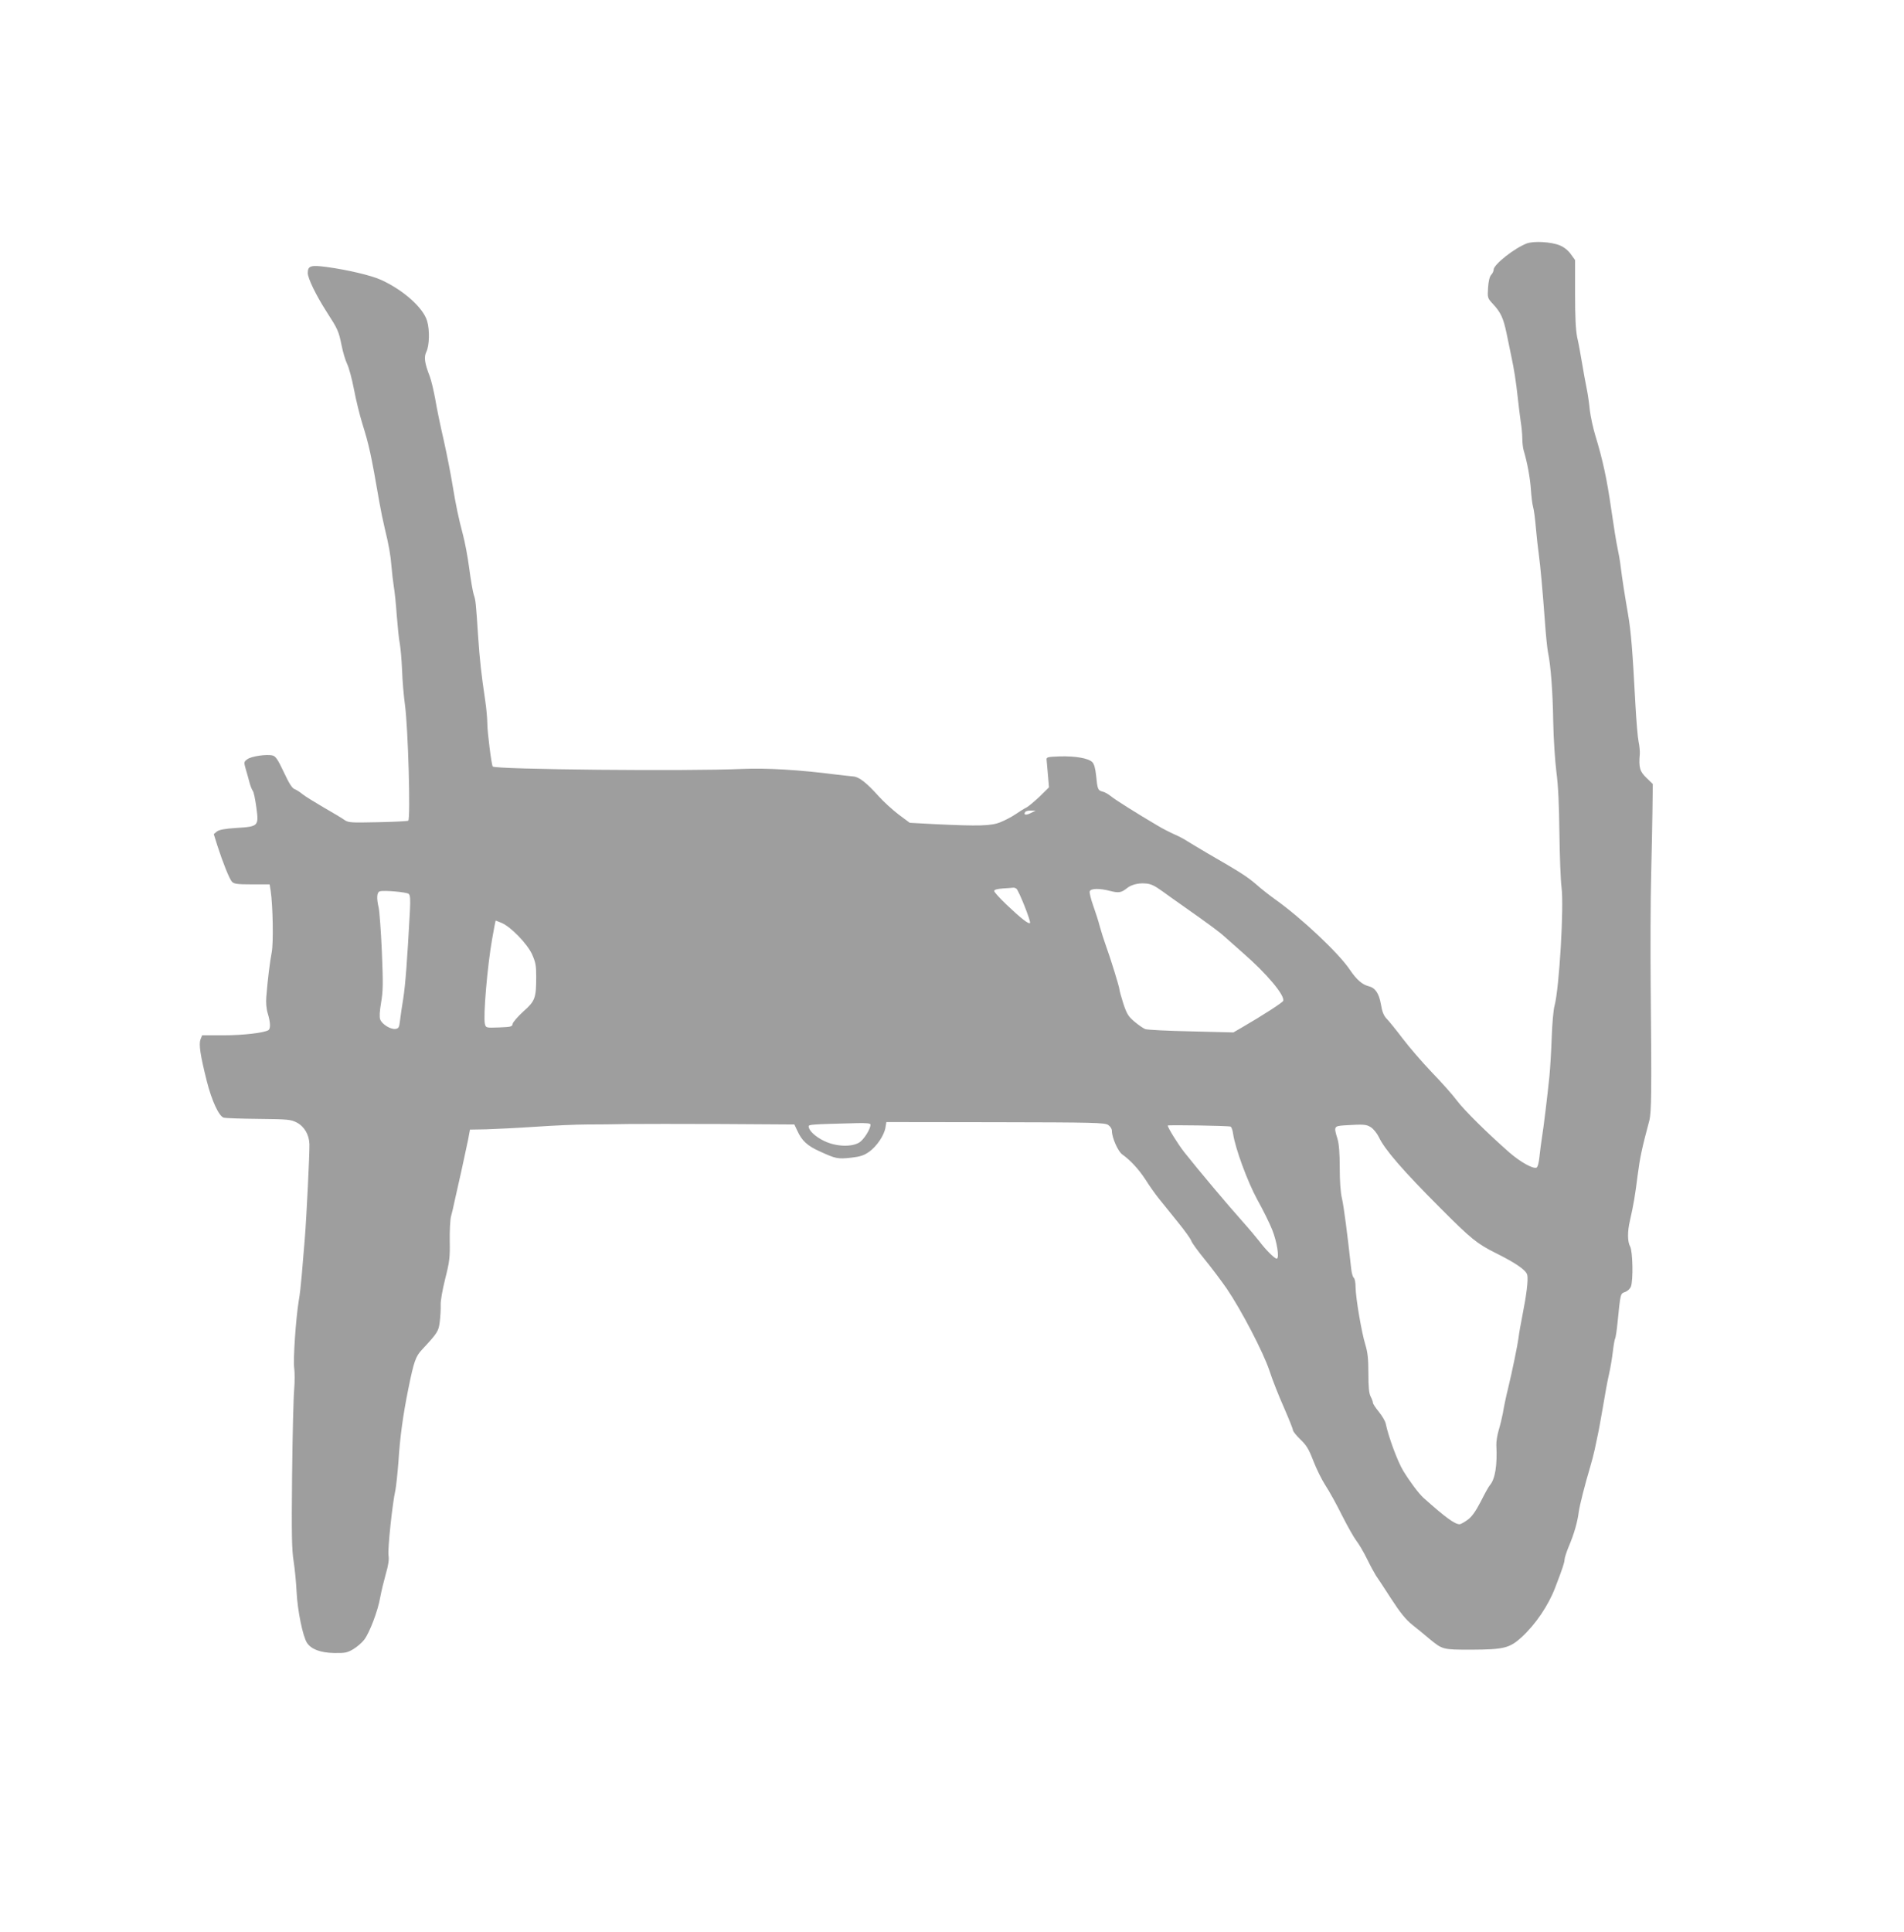 <?xml version="1.0" standalone="no"?>
<!DOCTYPE svg PUBLIC "-//W3C//DTD SVG 20010904//EN"
 "http://www.w3.org/TR/2001/REC-SVG-20010904/DTD/svg10.dtd">
<svg version="1.0" xmlns="http://www.w3.org/2000/svg"
 width="1262pt" height="1280pt" viewBox="0 0 1262 1280"
 preserveAspectRatio="xMidYMid meet">
<g transform="translate(0,1280) scale(0.1,-0.1)"
fill="#9e9e9e" stroke="none">
<path d="M10120 11187 c-82 -31 -220 -140 -220 -174 0 -9 -7 -25 -16 -34 -11
-12 -18 -43 -21 -86 -4 -67 -4 -68 34 -109 50 -54 67 -91 88 -189 9 -44 23
-111 31 -150 20 -93 32 -171 44 -280 5 -49 14 -119 19 -155 6 -36 11 -87 11
-114 0 -27 4 -63 9 -80 25 -84 43 -185 48 -259 3 -45 9 -96 14 -114 6 -18 14
-81 19 -140 5 -59 14 -137 19 -173 11 -80 26 -246 41 -450 6 -85 15 -175 20
-200 19 -91 32 -265 35 -462 2 -113 12 -261 21 -333 12 -88 18 -219 20 -405 2
-151 8 -313 14 -359 17 -129 -15 -669 -46 -784 -8 -29 -16 -123 -19 -212 -3
-88 -10 -203 -15 -255 -13 -129 -39 -343 -50 -410 -5 -30 -12 -86 -16 -123 -4
-41 -12 -71 -20 -74 -24 -9 -106 37 -178 99 -147 129 -300 280 -349 345 -28
38 -103 122 -167 188 -63 66 -151 168 -194 225 -44 58 -92 117 -106 131 -18
19 -29 44 -37 94 -13 73 -37 109 -81 120 -43 11 -80 43 -124 108 -73 110 -324
346 -498 469 -36 26 -93 70 -126 100 -59 50 -100 77 -324 206 -52 31 -111 66
-130 78 -19 13 -57 33 -85 45 -27 12 -77 37 -110 57 -143 84 -287 175 -313
197 -16 13 -40 27 -55 30 -30 8 -33 15 -42 108 -5 46 -13 75 -25 87 -26 26
-113 41 -216 38 -82 -3 -89 -5 -87 -23 1 -11 5 -56 9 -101 l7 -81 -61 -60
c-34 -32 -74 -66 -89 -74 -15 -7 -48 -28 -73 -45 -25 -17 -69 -40 -99 -52 -61
-25 -142 -27 -434 -13 l-167 9 -74 55 c-40 31 -100 85 -132 121 -79 88 -129
128 -167 131 -18 1 -70 8 -117 13 -241 31 -458 44 -620 37 -358 -16 -1635 -4
-1654 16 -8 8 -36 229 -36 286 0 30 -6 99 -14 152 -26 175 -36 264 -47 426
-15 228 -16 236 -29 275 -6 19 -20 98 -30 175 -10 77 -29 176 -41 220 -31 117
-47 195 -70 334 -11 68 -37 201 -58 295 -22 94 -47 216 -56 271 -10 55 -26
123 -36 150 -35 90 -40 129 -23 164 20 41 23 143 5 204 -25 87 -157 205 -304
272 -64 30 -228 68 -362 86 -105 14 -125 8 -125 -40 0 -35 54 -146 123 -254
76 -118 82 -130 101 -225 9 -46 26 -101 37 -124 11 -22 32 -98 45 -167 13 -69
38 -171 55 -226 46 -147 58 -202 114 -525 9 -52 25 -129 35 -170 27 -111 39
-177 45 -255 3 -38 10 -97 15 -130 6 -33 15 -121 20 -195 6 -74 14 -157 20
-185 5 -27 12 -106 15 -174 2 -68 11 -172 19 -230 21 -152 38 -753 22 -769 -4
-3 -94 -8 -201 -10 -180 -4 -196 -3 -222 15 -15 11 -77 48 -138 83 -60 35
-123 74 -139 87 -17 14 -40 29 -53 34 -17 6 -37 38 -72 113 -39 83 -54 105
-74 110 -40 10 -142 -5 -168 -25 -23 -17 -23 -19 -10 -66 8 -26 19 -66 25 -89
6 -23 16 -47 22 -55 6 -8 16 -56 23 -108 17 -125 15 -128 -132 -137 -79 -5
-114 -12 -130 -24 l-20 -17 23 -74 c38 -117 80 -222 97 -241 14 -15 34 -18
133 -18 l117 0 7 -42 c15 -101 19 -347 7 -408 -12 -62 -27 -182 -36 -296 -3
-38 0 -78 10 -110 18 -59 19 -100 4 -110 -30 -18 -168 -34 -297 -34 l-142 0
-11 -27 c-12 -33 -2 -103 42 -278 33 -130 80 -231 112 -241 11 -3 115 -7 231
-8 196 -2 214 -4 253 -24 51 -27 82 -81 84 -144 1 -69 -19 -481 -31 -628 -6
-74 -15 -182 -20 -240 -5 -58 -13 -134 -20 -170 -19 -115 -38 -393 -30 -445 4
-27 4 -90 0 -140 -5 -49 -11 -305 -14 -569 -4 -392 -2 -495 10 -570 8 -50 17
-143 20 -206 6 -121 41 -294 69 -336 28 -42 88 -65 178 -67 73 -1 87 1 128 25
25 15 58 43 73 63 36 47 91 192 106 280 7 39 24 108 37 155 17 58 23 97 18
125 -6 41 26 346 46 432 5 27 14 111 20 188 10 161 30 308 66 485 36 178 48
213 91 258 103 111 109 120 117 185 4 34 7 83 6 109 -2 26 12 103 30 175 29
114 32 142 30 251 -1 68 3 140 8 160 6 20 17 69 25 107 9 39 29 129 45 200 16
72 35 162 43 200 l13 70 110 2 c61 2 207 9 325 17 118 8 271 15 340 15 69 0
190 1 270 3 80 1 361 1 625 0 l480 -3 19 -40 c31 -68 66 -101 151 -139 105
-48 118 -51 207 -41 61 7 85 15 120 40 50 36 99 109 107 160 l6 36 723 -1
c652 -1 724 -3 747 -18 15 -10 25 -26 25 -41 0 -43 40 -134 68 -154 57 -41
110 -99 155 -168 25 -40 65 -96 89 -126 24 -29 80 -99 125 -155 45 -55 85
-111 89 -124 4 -13 44 -68 89 -123 45 -55 111 -143 147 -195 95 -140 241 -419
282 -542 19 -59 62 -168 96 -244 33 -76 60 -143 60 -151 0 -7 22 -35 49 -61
41 -39 56 -64 86 -142 20 -52 56 -125 80 -162 24 -36 74 -126 110 -199 37 -73
80 -149 95 -168 16 -20 48 -74 71 -121 23 -47 50 -96 59 -110 10 -14 55 -82
100 -152 61 -94 97 -139 142 -175 33 -26 83 -67 111 -91 89 -73 88 -73 280
-73 214 1 253 10 333 83 92 85 176 208 222 328 51 133 61 165 62 185 0 11 13
52 29 90 34 80 57 160 65 225 6 45 40 179 76 300 11 36 24 88 30 115 6 28 15
70 20 95 6 25 21 110 35 190 13 80 31 177 40 215 9 39 20 105 25 147 5 43 12
83 15 88 4 6 11 53 16 103 20 199 19 195 50 206 17 6 33 21 39 36 16 41 12
235 -5 265 -18 32 -19 98 -1 174 23 101 34 165 51 301 15 116 28 176 77 360
14 55 16 181 9 895 -2 239 -1 566 3 725 4 160 8 362 9 450 l2 160 -42 41 c-44
42 -52 68 -44 159 1 17 -2 53 -8 80 -6 28 -15 138 -21 245 -19 357 -29 484
-49 600 -22 128 -39 234 -50 325 -4 33 -13 83 -19 110 -10 48 -23 129 -43 265
-28 196 -56 325 -105 485 -15 50 -31 124 -36 165 -4 41 -13 107 -21 145 -8 39
-22 115 -31 170 -9 55 -23 132 -32 170 -10 50 -14 135 -14 291 l0 221 -29 40
c-18 25 -45 46 -72 57 -58 24 -174 30 -219 13z m-3287 -3774 c-33 -17 -51 -13
-38 6 3 6 21 11 38 10 l32 0 -32 -16z m872 -519 c37 -27 96 -69 132 -94 178
-125 249 -178 278 -205 18 -16 73 -65 123 -109 160 -139 280 -283 267 -318 -5
-12 -135 -96 -273 -176 l-57 -33 -280 7 c-153 3 -290 10 -304 15 -13 5 -45 27
-71 49 -41 34 -51 51 -74 119 -14 44 -26 87 -26 94 0 15 -59 207 -92 297 -11
30 -28 84 -38 120 -9 36 -30 100 -45 142 -15 42 -25 84 -22 92 8 20 64 21 137
2 55 -14 73 -11 110 19 27 22 74 35 121 31 36 -2 60 -13 114 -52z m-969 18
c16 -10 99 -220 91 -228 -9 -9 -58 29 -155 121 -45 43 -82 83 -82 91 0 9 18
14 58 17 31 2 62 4 67 5 6 1 15 -2 21 -6z m-4027 -35 c10 -9 12 -34 8 -112
-18 -332 -30 -491 -44 -580 -9 -55 -19 -122 -22 -150 -5 -44 -9 -50 -31 -53
-33 -3 -88 31 -100 63 -6 16 -4 53 6 112 13 76 14 123 5 338 -6 138 -16 268
-21 290 -15 64 -13 103 8 109 28 8 176 -5 191 -17z m615 -192 c62 -26 169
-137 202 -207 24 -54 28 -75 28 -148 0 -144 -7 -163 -85 -232 -37 -34 -69 -71
-71 -82 -3 -19 -10 -21 -90 -24 -87 -3 -87 -3 -94 23 -12 50 16 382 48 563 12
67 22 122 23 122 2 0 19 -7 39 -15z m2446 -1337 c0 -29 -44 -99 -74 -118 -52
-32 -154 -28 -232 9 -59 28 -104 70 -104 97 0 13 12 14 323 22 61 1 87 -1 87
-10z m2386 -13 c6 -2 14 -23 17 -47 14 -96 95 -317 161 -438 37 -66 81 -155
98 -198 32 -79 50 -192 30 -192 -14 0 -74 60 -115 115 -18 23 -68 83 -112 132
-99 111 -291 339 -386 459 -41 52 -109 162 -109 176 0 5 397 -1 416 -7z m930
-4 c17 -11 40 -39 53 -65 38 -82 159 -222 411 -474 199 -200 242 -234 360
-293 137 -68 207 -116 213 -148 7 -32 -5 -130 -32 -266 -11 -55 -23 -122 -26
-150 -6 -47 -43 -227 -67 -325 -18 -74 -28 -122 -37 -175 -5 -27 -17 -77 -27
-110 -10 -33 -17 -78 -16 -100 7 -133 -8 -225 -42 -265 -8 -8 -35 -57 -61
-109 -36 -69 -59 -101 -88 -122 -22 -16 -46 -29 -52 -29 -33 0 -94 45 -241
176 -32 30 -87 103 -133 178 -37 60 -98 225 -116 312 -3 17 -24 52 -45 78 -22
27 -40 54 -40 61 0 7 -7 26 -15 41 -11 21 -15 63 -15 154 0 97 -5 139 -20 189
-25 80 -64 309 -65 381 0 31 -5 58 -12 63 -6 4 -14 31 -17 60 -25 229 -49 412
-61 465 -10 40 -15 116 -15 205 0 97 -5 158 -15 191 -25 81 -23 84 43 89 132
8 147 7 178 -12z"/>
</g>
</svg>
